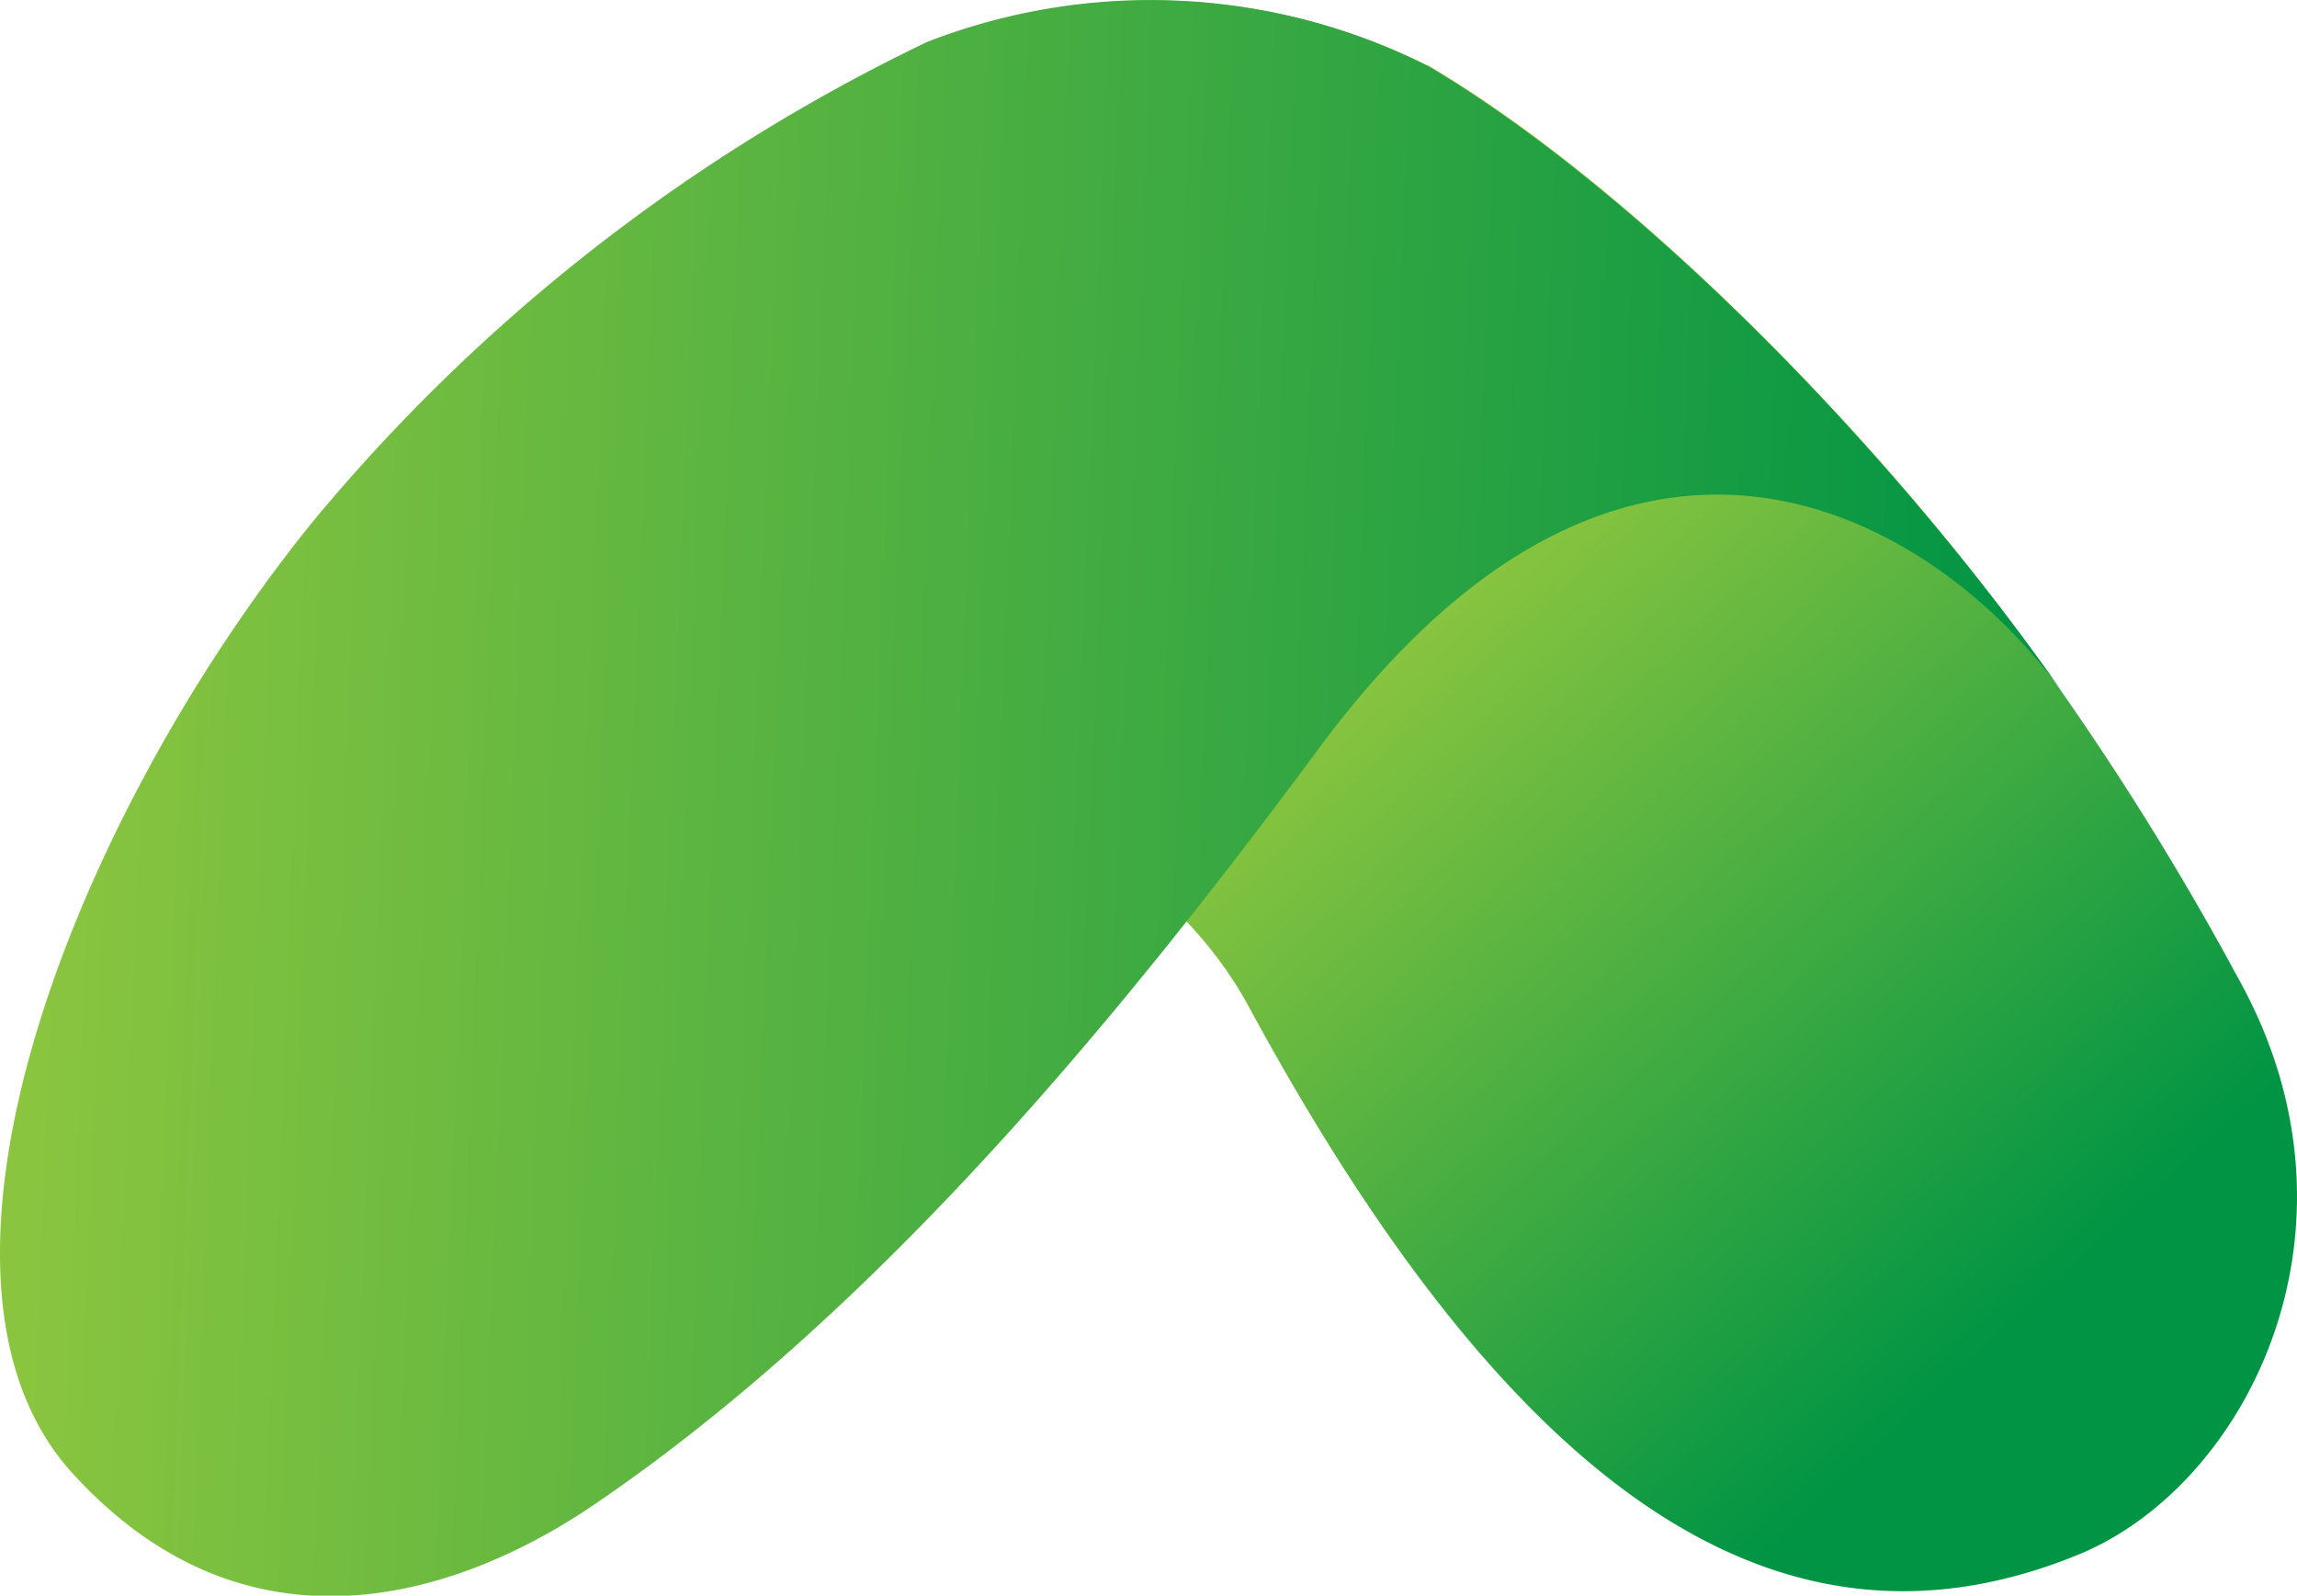 <svg id="Layer_1" data-name="Layer 1" xmlns="http://www.w3.org/2000/svg" xmlns:xlink="http://www.w3.org/1999/xlink" viewBox="0 0 120.84 83.94"><defs><style>.cls-1{fill:url(#linear-gradient);}.cls-2{fill:url(#linear-gradient-2);}</style><linearGradient id="linear-gradient" x1="-167.25" y1="-220.98" x2="-131.83" y2="-185.56" gradientTransform="matrix(1, 0.04, -0.04, 1, 228.16, 262.83)" gradientUnits="userSpaceOnUse"><stop offset="0" stop-color="#8dc63f"/><stop offset="1" stop-color="#009444"/></linearGradient><linearGradient id="linear-gradient-2" x1="-236.73" y1="-212.22" x2="-129.53" y2="-212.22" xlink:href="#linear-gradient"/></defs><title>canopy_symbol</title><path class="cls-1" d="M75.09,3.45l.05,0c10.3,6.07,22.62,18.39,31.15,29.92a152.44,152.44,0,0,1,11.44,18.06c7.36,13.14.48,26.74-8.41,30.36C94.4,87.89,80.22,79.74,65.72,53,57.9,38.53,35.41,38.57,25,25.21c-.2-.25,2.78-8.52,3-8.72,6.92-6,14.28-11.13,20.79-14.27l.06,0A32.44,32.44,0,0,1,75.09,3.45Z"/><path class="cls-2" d="M31.48,79C46.54,68.69,59.34,52.92,69.43,39.31c16.49-22.25,32.73-11.82,39.17-2.76C99.77,23.93,86.51,10.24,75.12,3.47A32.44,32.44,0,0,0,48.79,2.2,95.53,95.53,0,0,0,16.4,27.51c-12.55,15.54-22,39.67-12.58,50S24.54,83.8,31.48,79Z"/></svg>